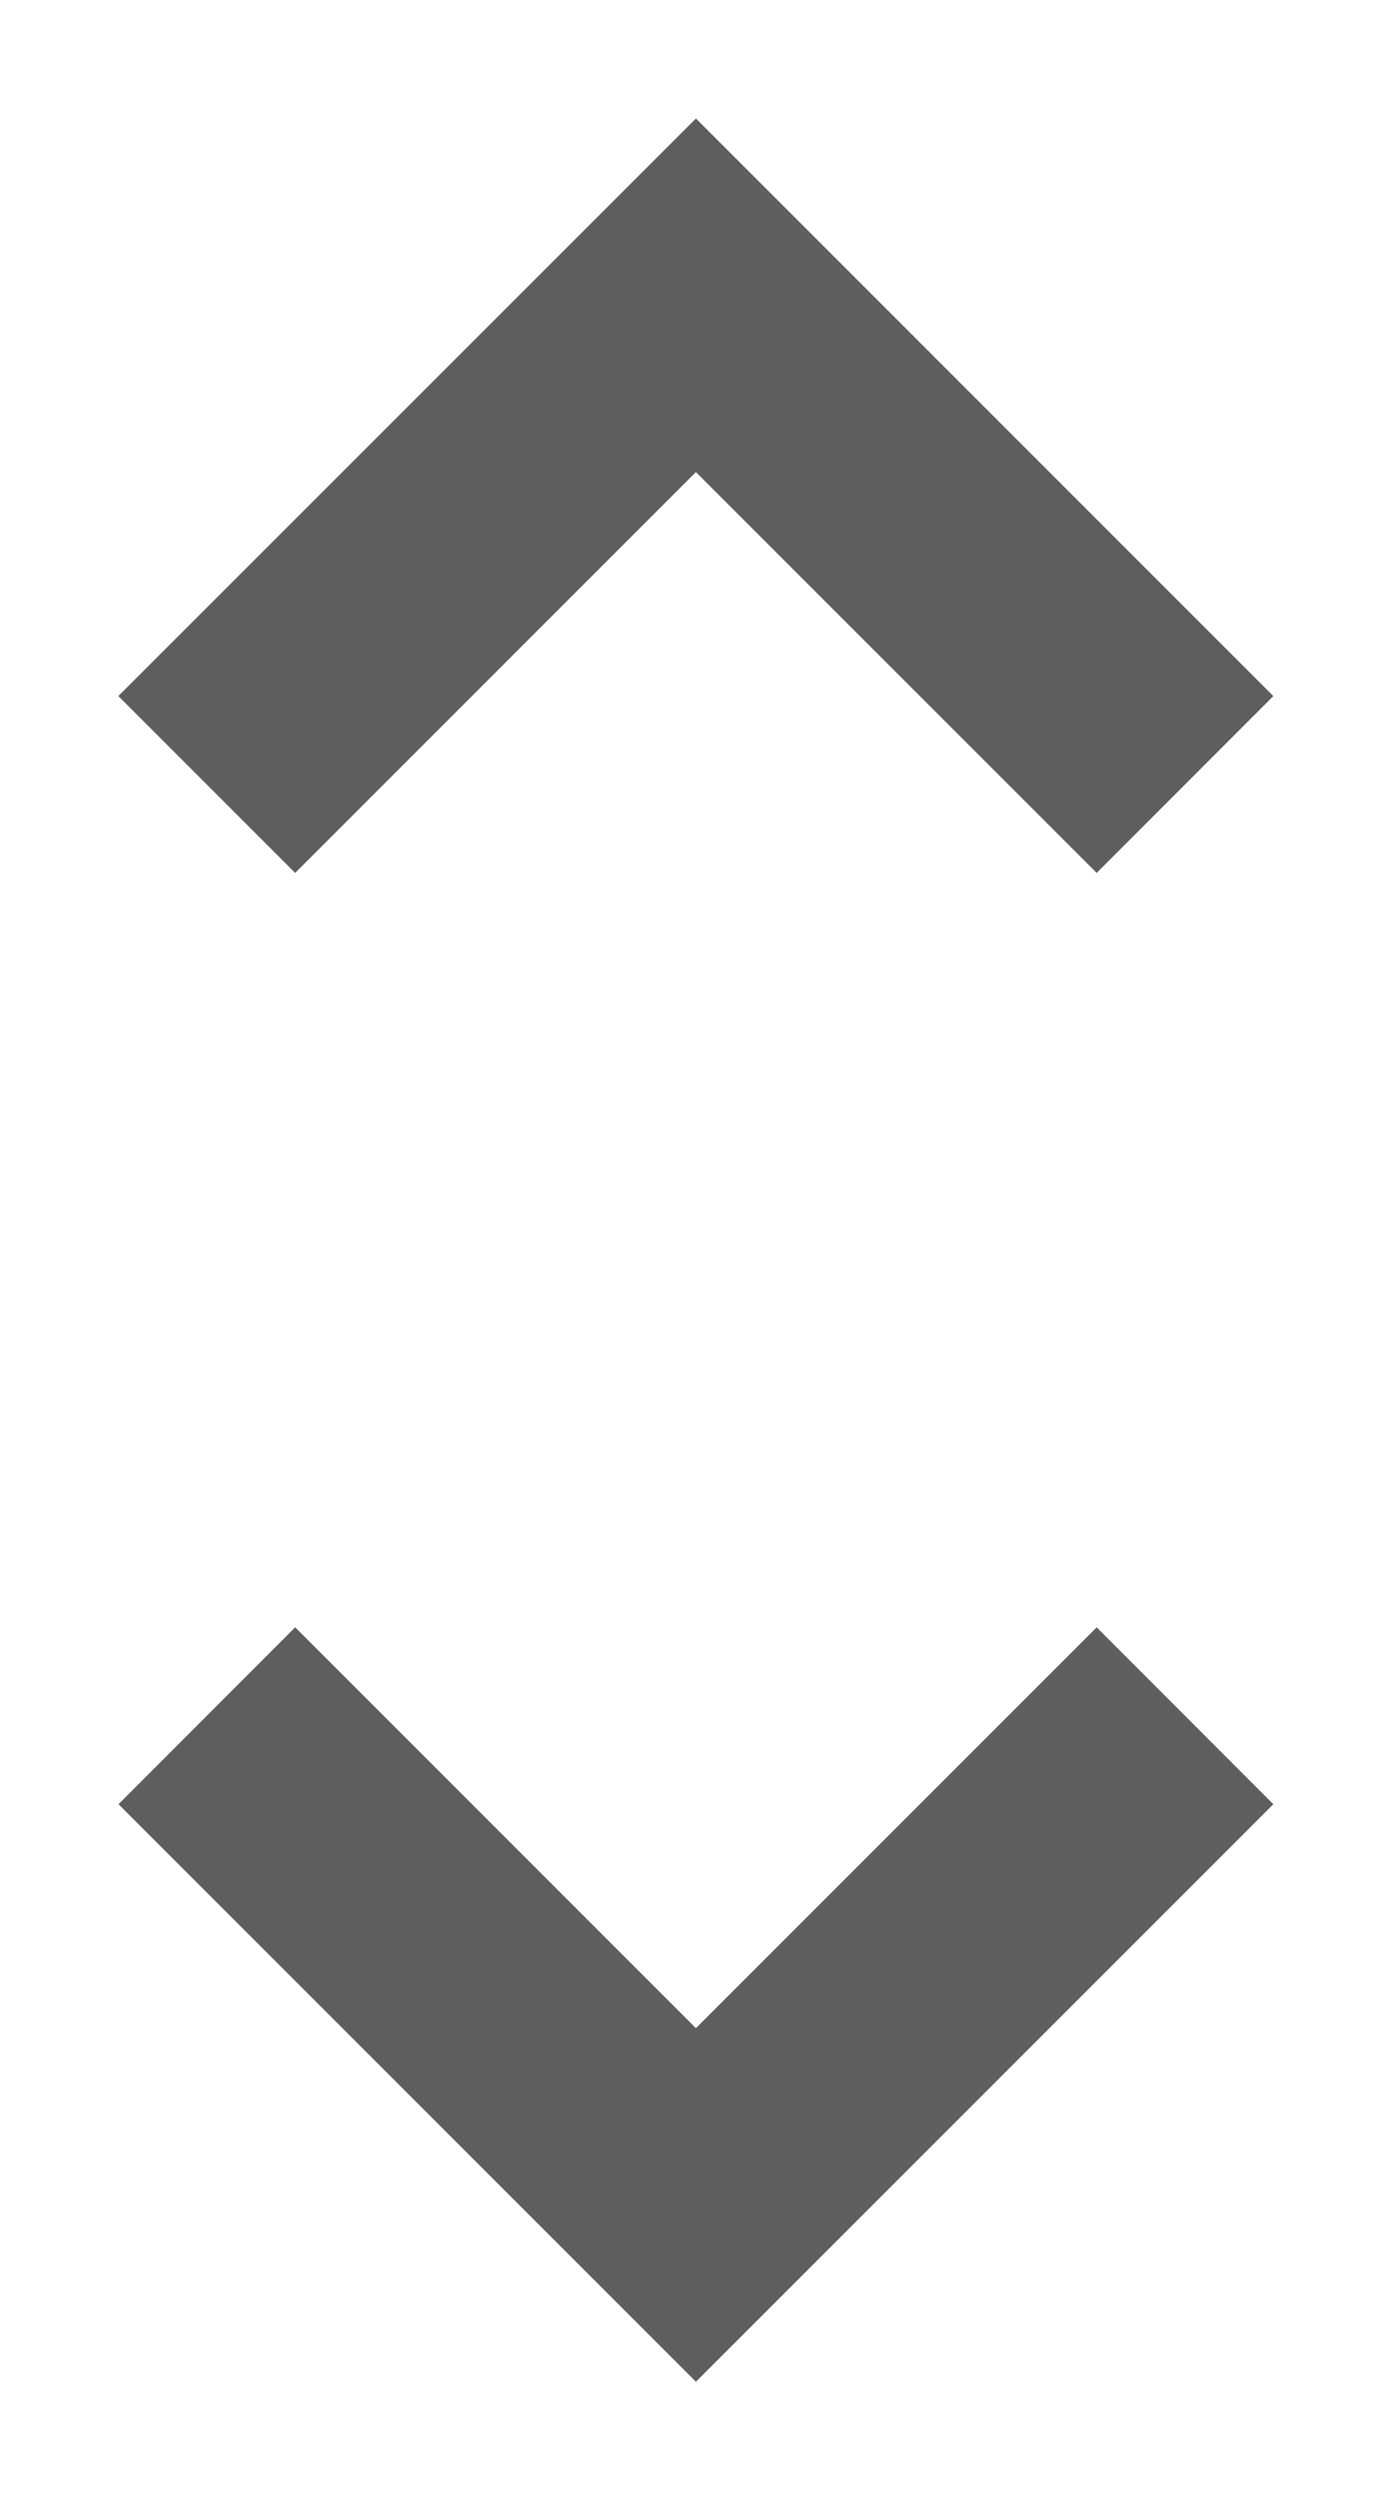 <svg xmlns="http://www.w3.org/2000/svg" width="8.305" height="14.914" viewBox="0 0 8.305 14.914">
  <g id="Disconnect" transform="translate(-210.848 -32.793)">
    <path id="Path_157" data-name="Path 157" d="M0-11.391-2.391-9l-1.055-1.055L0-13.5l3.445,3.445L2.391-9ZM0-2.109,2.391-4.5,3.445-3.445,0,0-3.445-3.445-2.391-4.5Z" transform="translate(215 47)" fill="#5e5e5e" stroke="rgba(0,0,0,0)" stroke-width="1"/>
  </g>
</svg>
